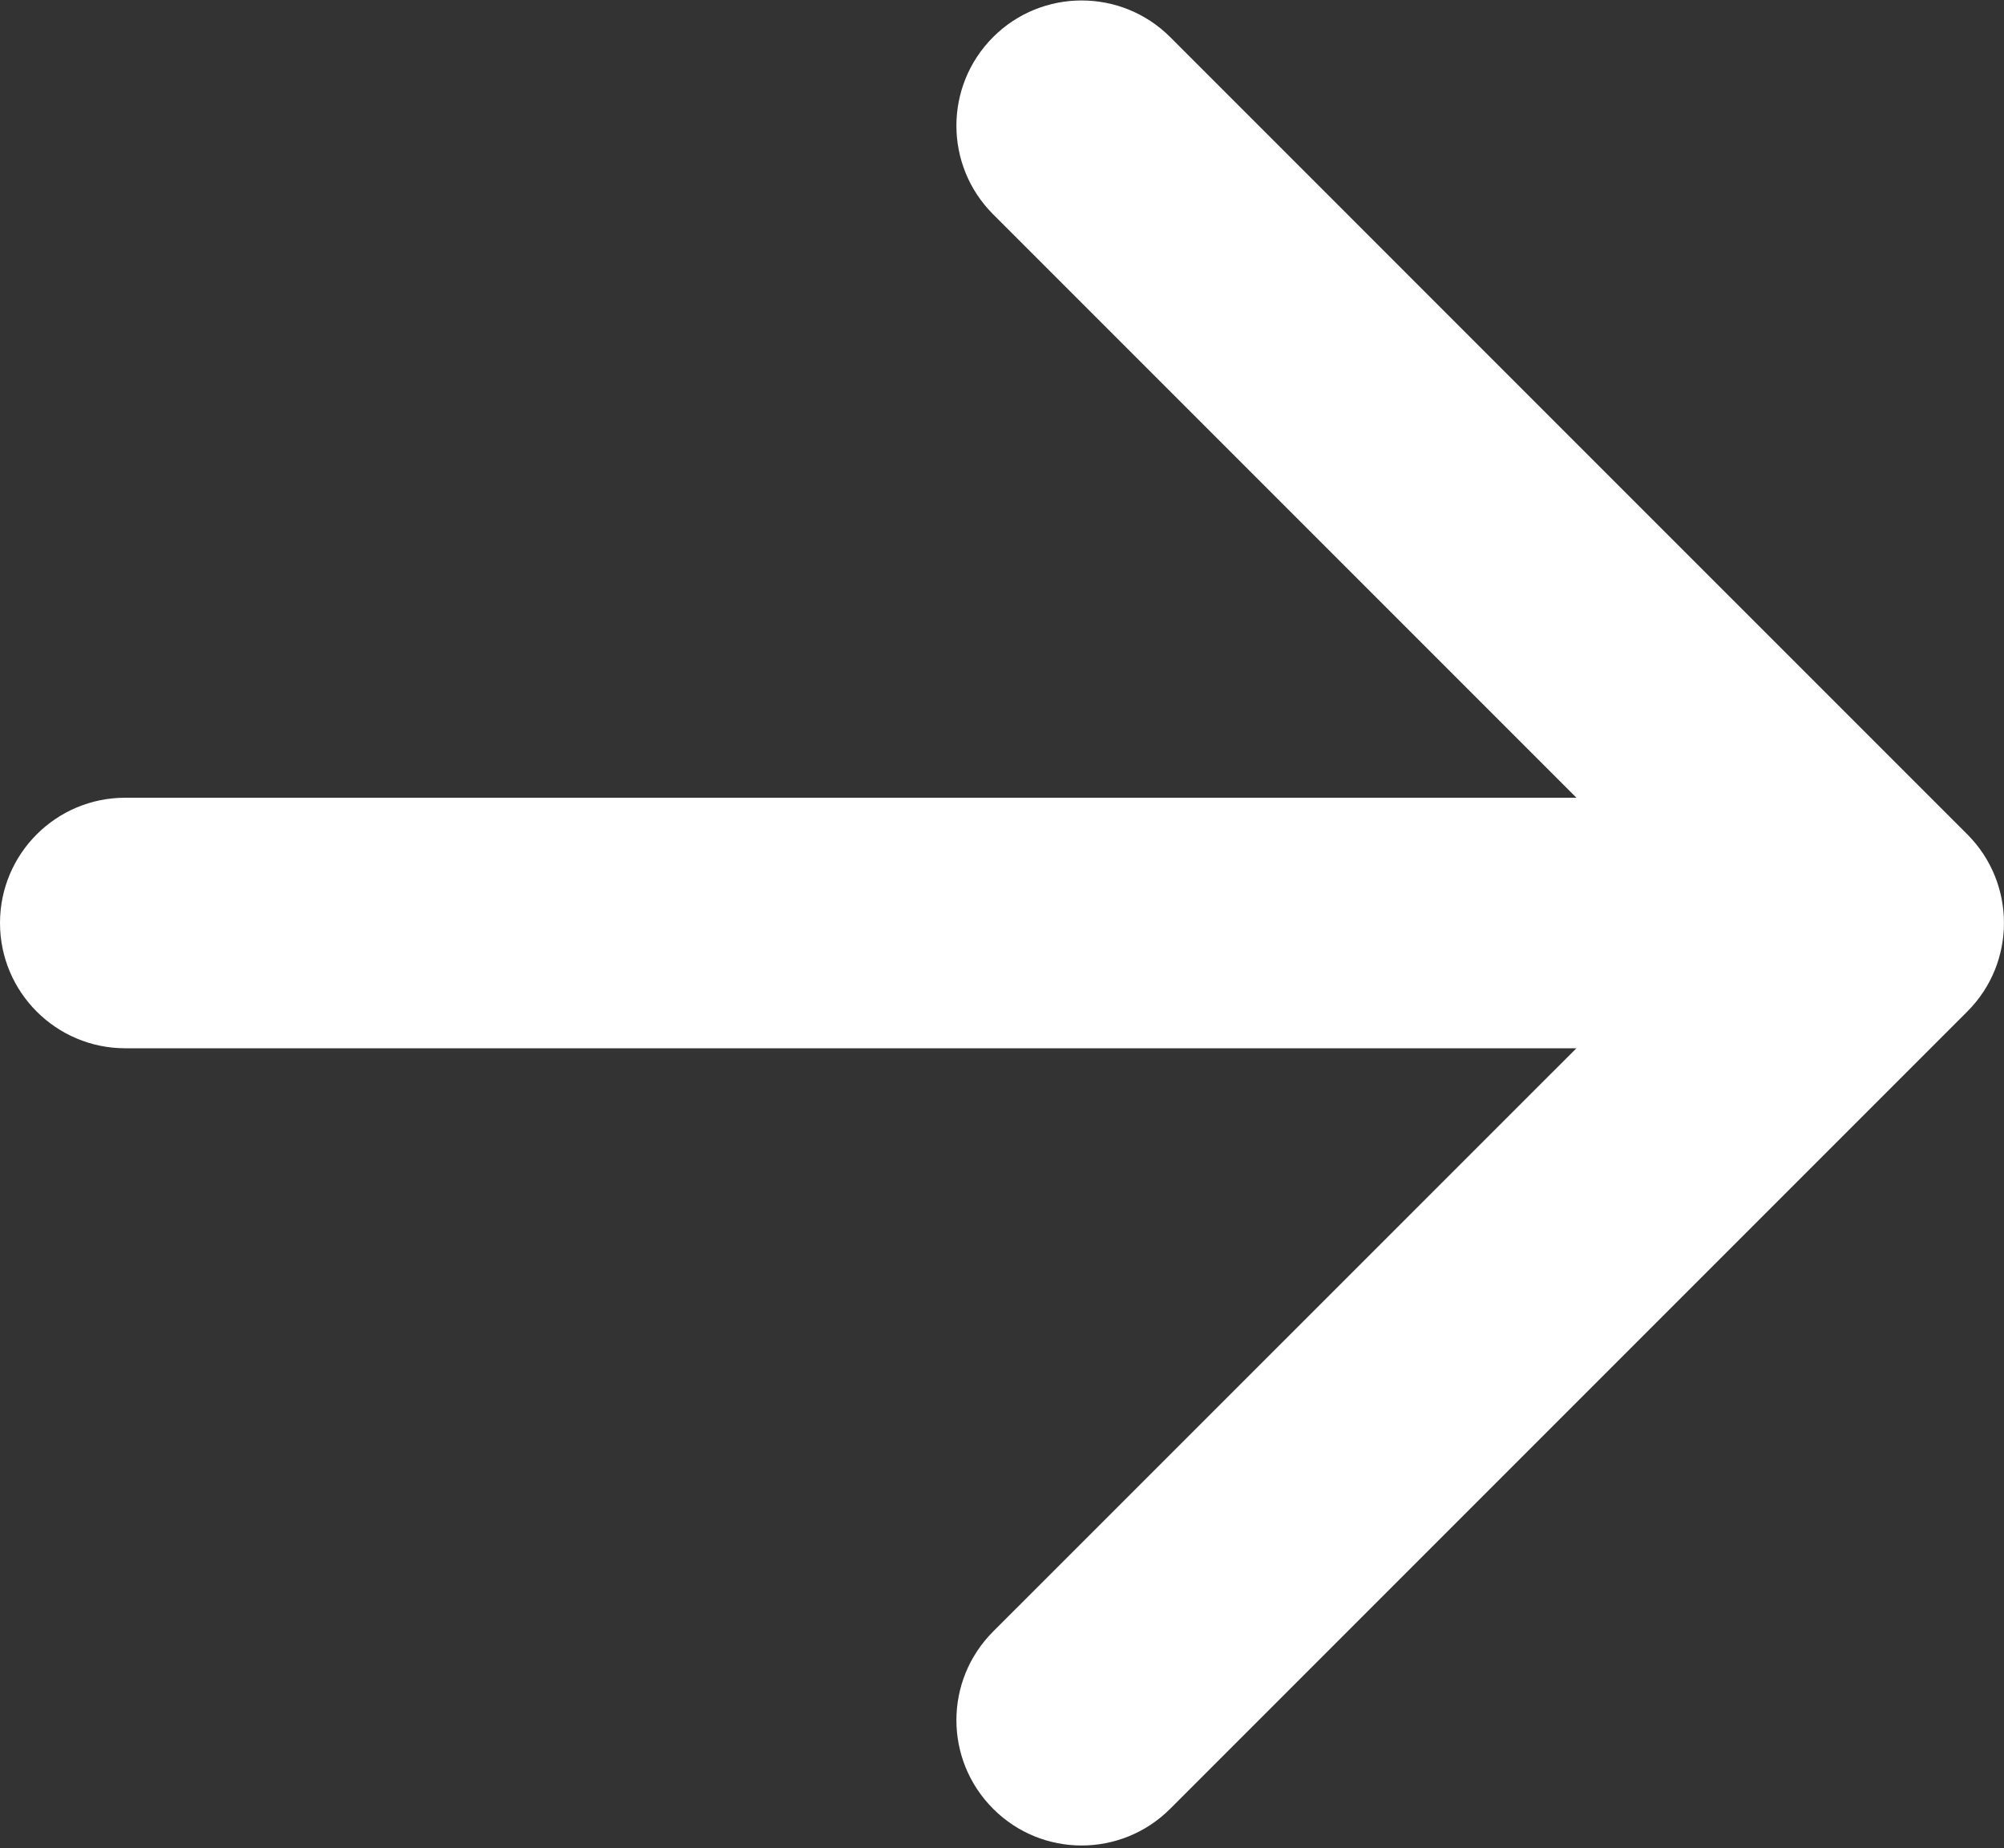<?xml version="1.0" encoding="UTF-8"?> <svg xmlns="http://www.w3.org/2000/svg" viewBox="0 0 14.00 12.91" data-guides="{&quot;vertical&quot;:[],&quot;horizontal&quot;:[]}"><rect x="0" y="0" width="14.00" height="12.91" fill="#333333" stroke="none"/><path fill="#ffffff" stroke="none" fill-opacity="1" stroke-width="1" stroke-opacity="1" alignment-baseline="" baseline-shift="" id="tSvg7f42f45649" title="Path 2" d="M0.875 5.572C0.392 5.572 0 5.963 0 6.447C0 6.93 0.392 7.322 0.875 7.322C0.875 6.738 0.875 6.155 0.875 5.572ZM13.744 7.065C14.085 6.724 14.085 6.17 13.744 5.828C11.888 3.972 10.031 2.116 8.175 0.259C7.833 -0.082 7.279 -0.082 6.938 0.259C6.596 0.601 6.596 1.155 6.938 1.497C8.588 3.147 10.238 4.797 11.888 6.447C10.238 8.097 8.588 9.746 6.938 11.396C6.596 11.738 6.596 12.292 6.938 12.634C7.279 12.976 7.833 12.976 8.175 12.634C10.031 10.778 11.888 8.921 13.744 7.065ZM0.875 7.322C4.958 7.322 9.042 7.322 13.125 7.322C13.125 6.738 13.125 6.155 13.125 5.572C9.042 5.572 4.958 5.572 0.875 5.572C0.875 6.155 0.875 6.738 0.875 7.322Z"></path><defs></defs></svg> 